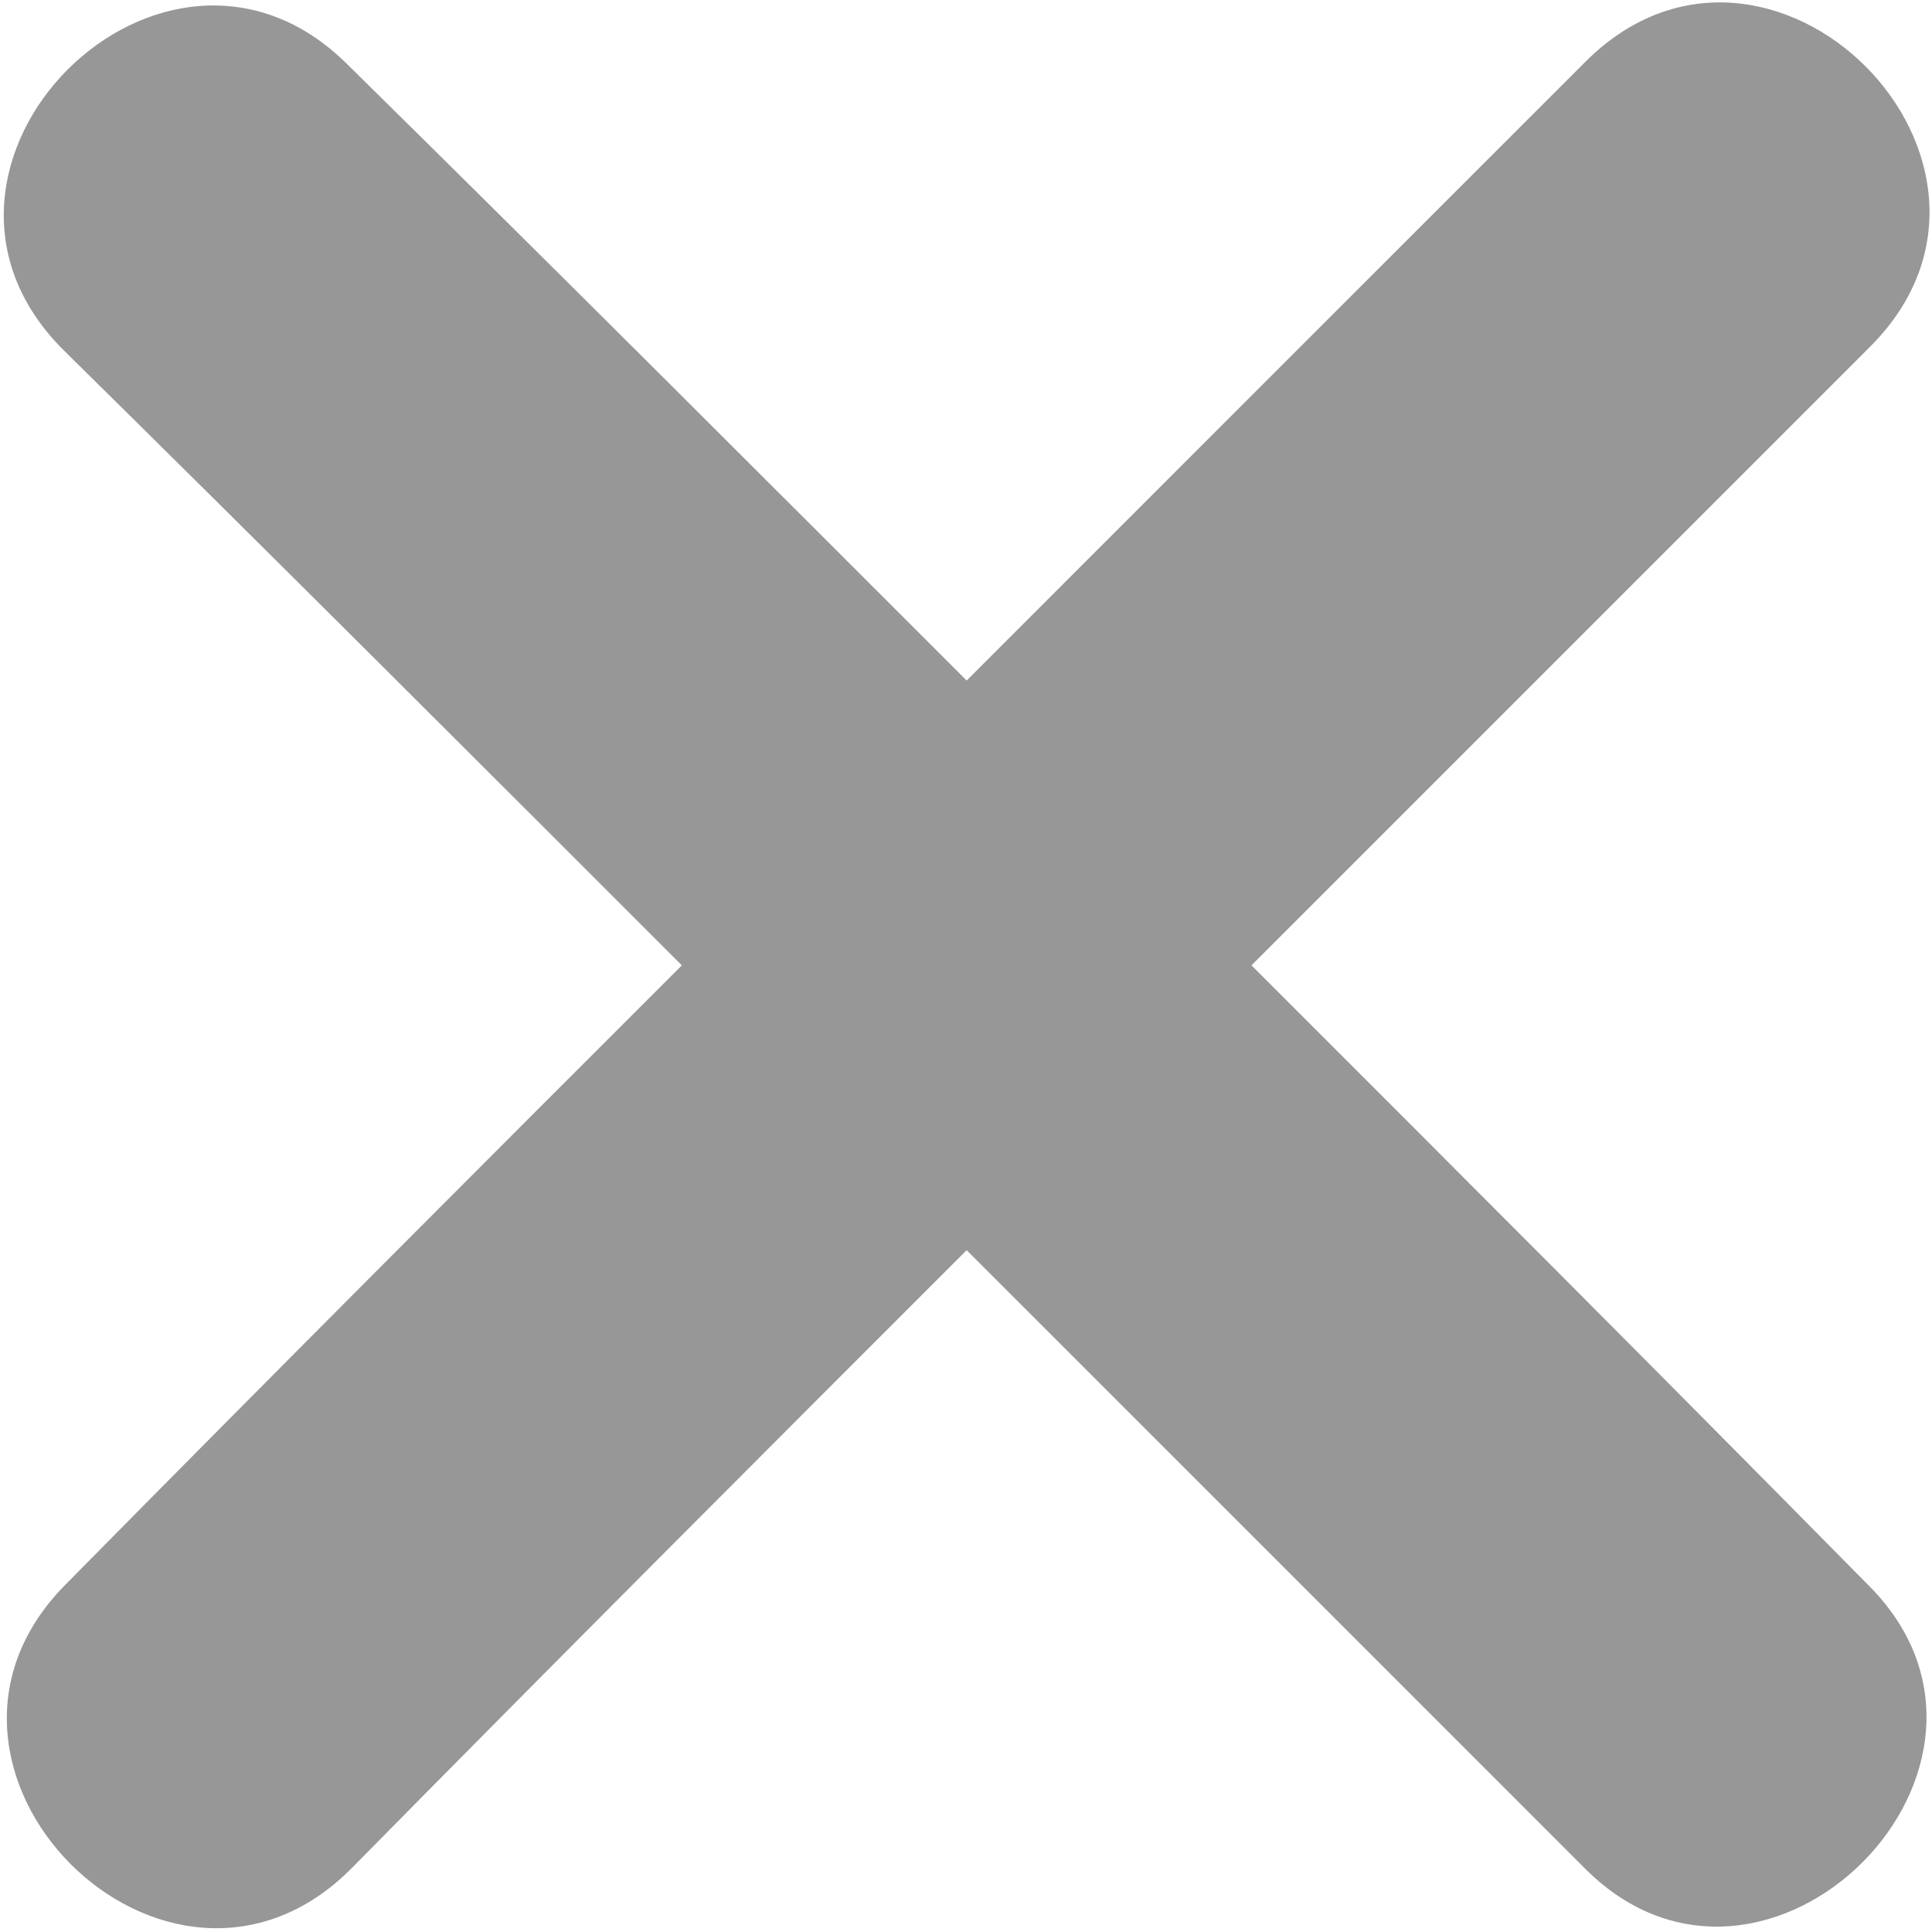 <svg width="12" height="12" viewBox="0 0 12 12" fill="none" xmlns="http://www.w3.org/2000/svg">

<path d="M11.597 9.838C10.322 8.545 9.048 7.27 7.773 5.996C9.048 4.721 10.322 3.447 11.616 2.153C12.757 1.012 10.988 -0.758 9.847 0.384C8.553 1.677 7.279 2.952 6.004 4.227C4.729 2.952 3.455 1.677 2.161 0.403C1.02 -0.739 -0.749 1.031 0.392 2.172C1.686 3.447 2.96 4.721 4.235 5.996C2.96 7.27 1.686 8.545 0.411 9.838C-0.73 10.98 1.039 12.749 2.18 11.608C3.455 10.314 4.73 9.039 6.004 7.765C7.279 9.039 8.553 10.314 9.847 11.608C10.969 12.73 12.738 10.961 11.597 9.838H11.597Z" fill="#979797"/>

</svg>
